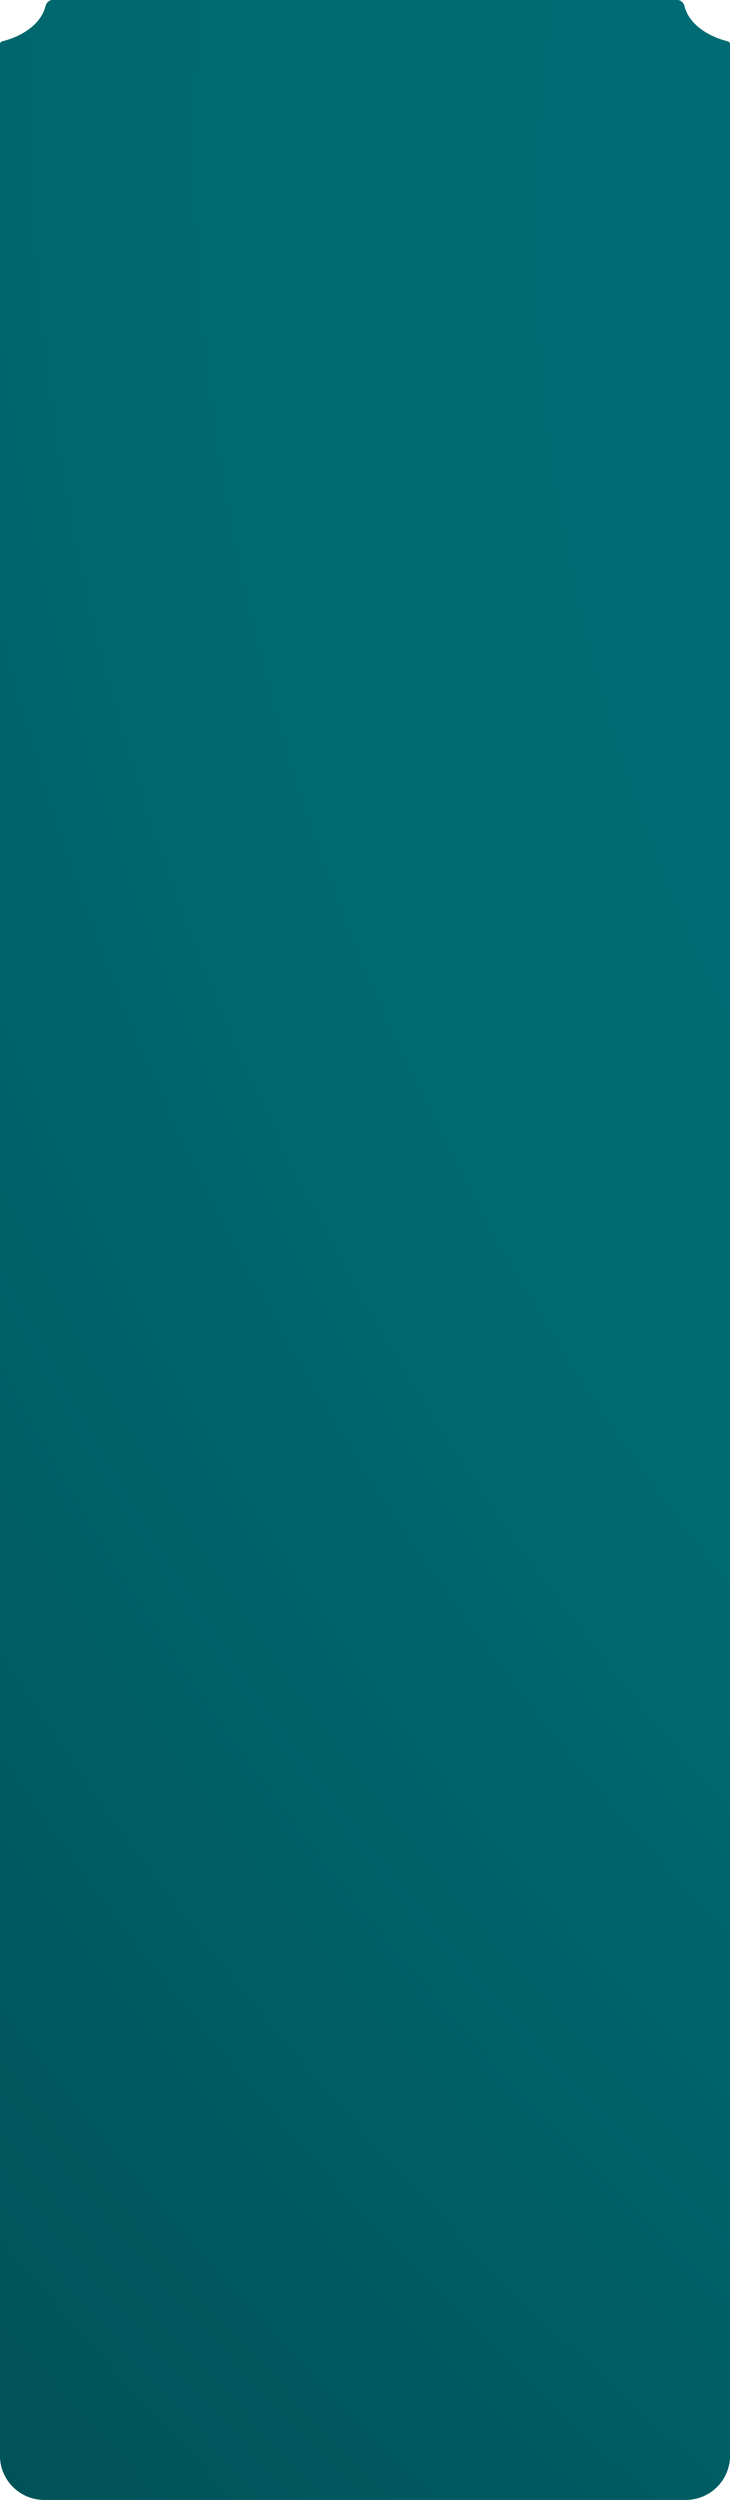 <?xml version="1.0" encoding="UTF-8"?> <svg xmlns="http://www.w3.org/2000/svg" width="330" height="1130" viewBox="0 0 330 1130" fill="none"> <path fill-rule="evenodd" clip-rule="evenodd" d="M1.061 18.692C0.452 18.846 0 19.372 0 20V20V1110C0 1121.05 8.954 1130 20 1130H310C321.046 1130 330 1121.05 330 1110V20V20C330 19.372 329.548 18.846 328.939 18.692C318.793 16.132 311.214 10.152 309.452 2.893C309.069 1.312 307.77 0 306.143 0H23.857C22.23 0 20.931 1.312 20.548 2.893C18.786 10.152 11.207 16.132 1.061 18.692Z" fill="#D9D9D9"></path> <path fill-rule="evenodd" clip-rule="evenodd" d="M1.061 18.692C0.452 18.846 0 19.372 0 20V20V1110C0 1121.05 8.954 1130 20 1130H310C321.046 1130 330 1121.05 330 1110V20V20C330 19.372 329.548 18.846 328.939 18.692C318.793 16.132 311.214 10.152 309.452 2.893C309.069 1.312 307.77 0 306.143 0H23.857C22.23 0 20.931 1.312 20.548 2.893C18.786 10.152 11.207 16.132 1.061 18.692Z" fill="url(#paint0_linear_486_1233)"></path> <path fill-rule="evenodd" clip-rule="evenodd" d="M1.061 18.692C0.452 18.846 0 19.372 0 20V20V1110C0 1121.05 8.954 1130 20 1130H310C321.046 1130 330 1121.05 330 1110V20V20C330 19.372 329.548 18.846 328.939 18.692C318.793 16.132 311.214 10.152 309.452 2.893C309.069 1.312 307.77 0 306.143 0H23.857C22.23 0 20.931 1.312 20.548 2.893C18.786 10.152 11.207 16.132 1.061 18.692Z" fill="url(#paint1_radial_486_1233)"></path> <defs> <linearGradient id="paint0_linear_486_1233" x1="-55.352" y1="9.65593e-06" x2="869.707" y2="1153.87" gradientUnits="userSpaceOnUse"> <stop stop-color="#006066"></stop> <stop offset="0.568" stop-color="#017777"></stop> <stop offset="1" stop-color="#007178"></stop> </linearGradient> <radialGradient id="paint1_radial_486_1233" cx="0" cy="0" r="1" gradientUnits="userSpaceOnUse" gradientTransform="translate(901.019 248.197) rotate(141.491) scale(1345.18 1601.13)"> <stop stop-color="#008282"></stop> <stop offset="0.356" stop-color="#006B72"></stop> <stop offset="0.542" stop-color="#006A71"></stop> <stop offset="1" stop-color="#004E53"></stop> </radialGradient> </defs> </svg> 